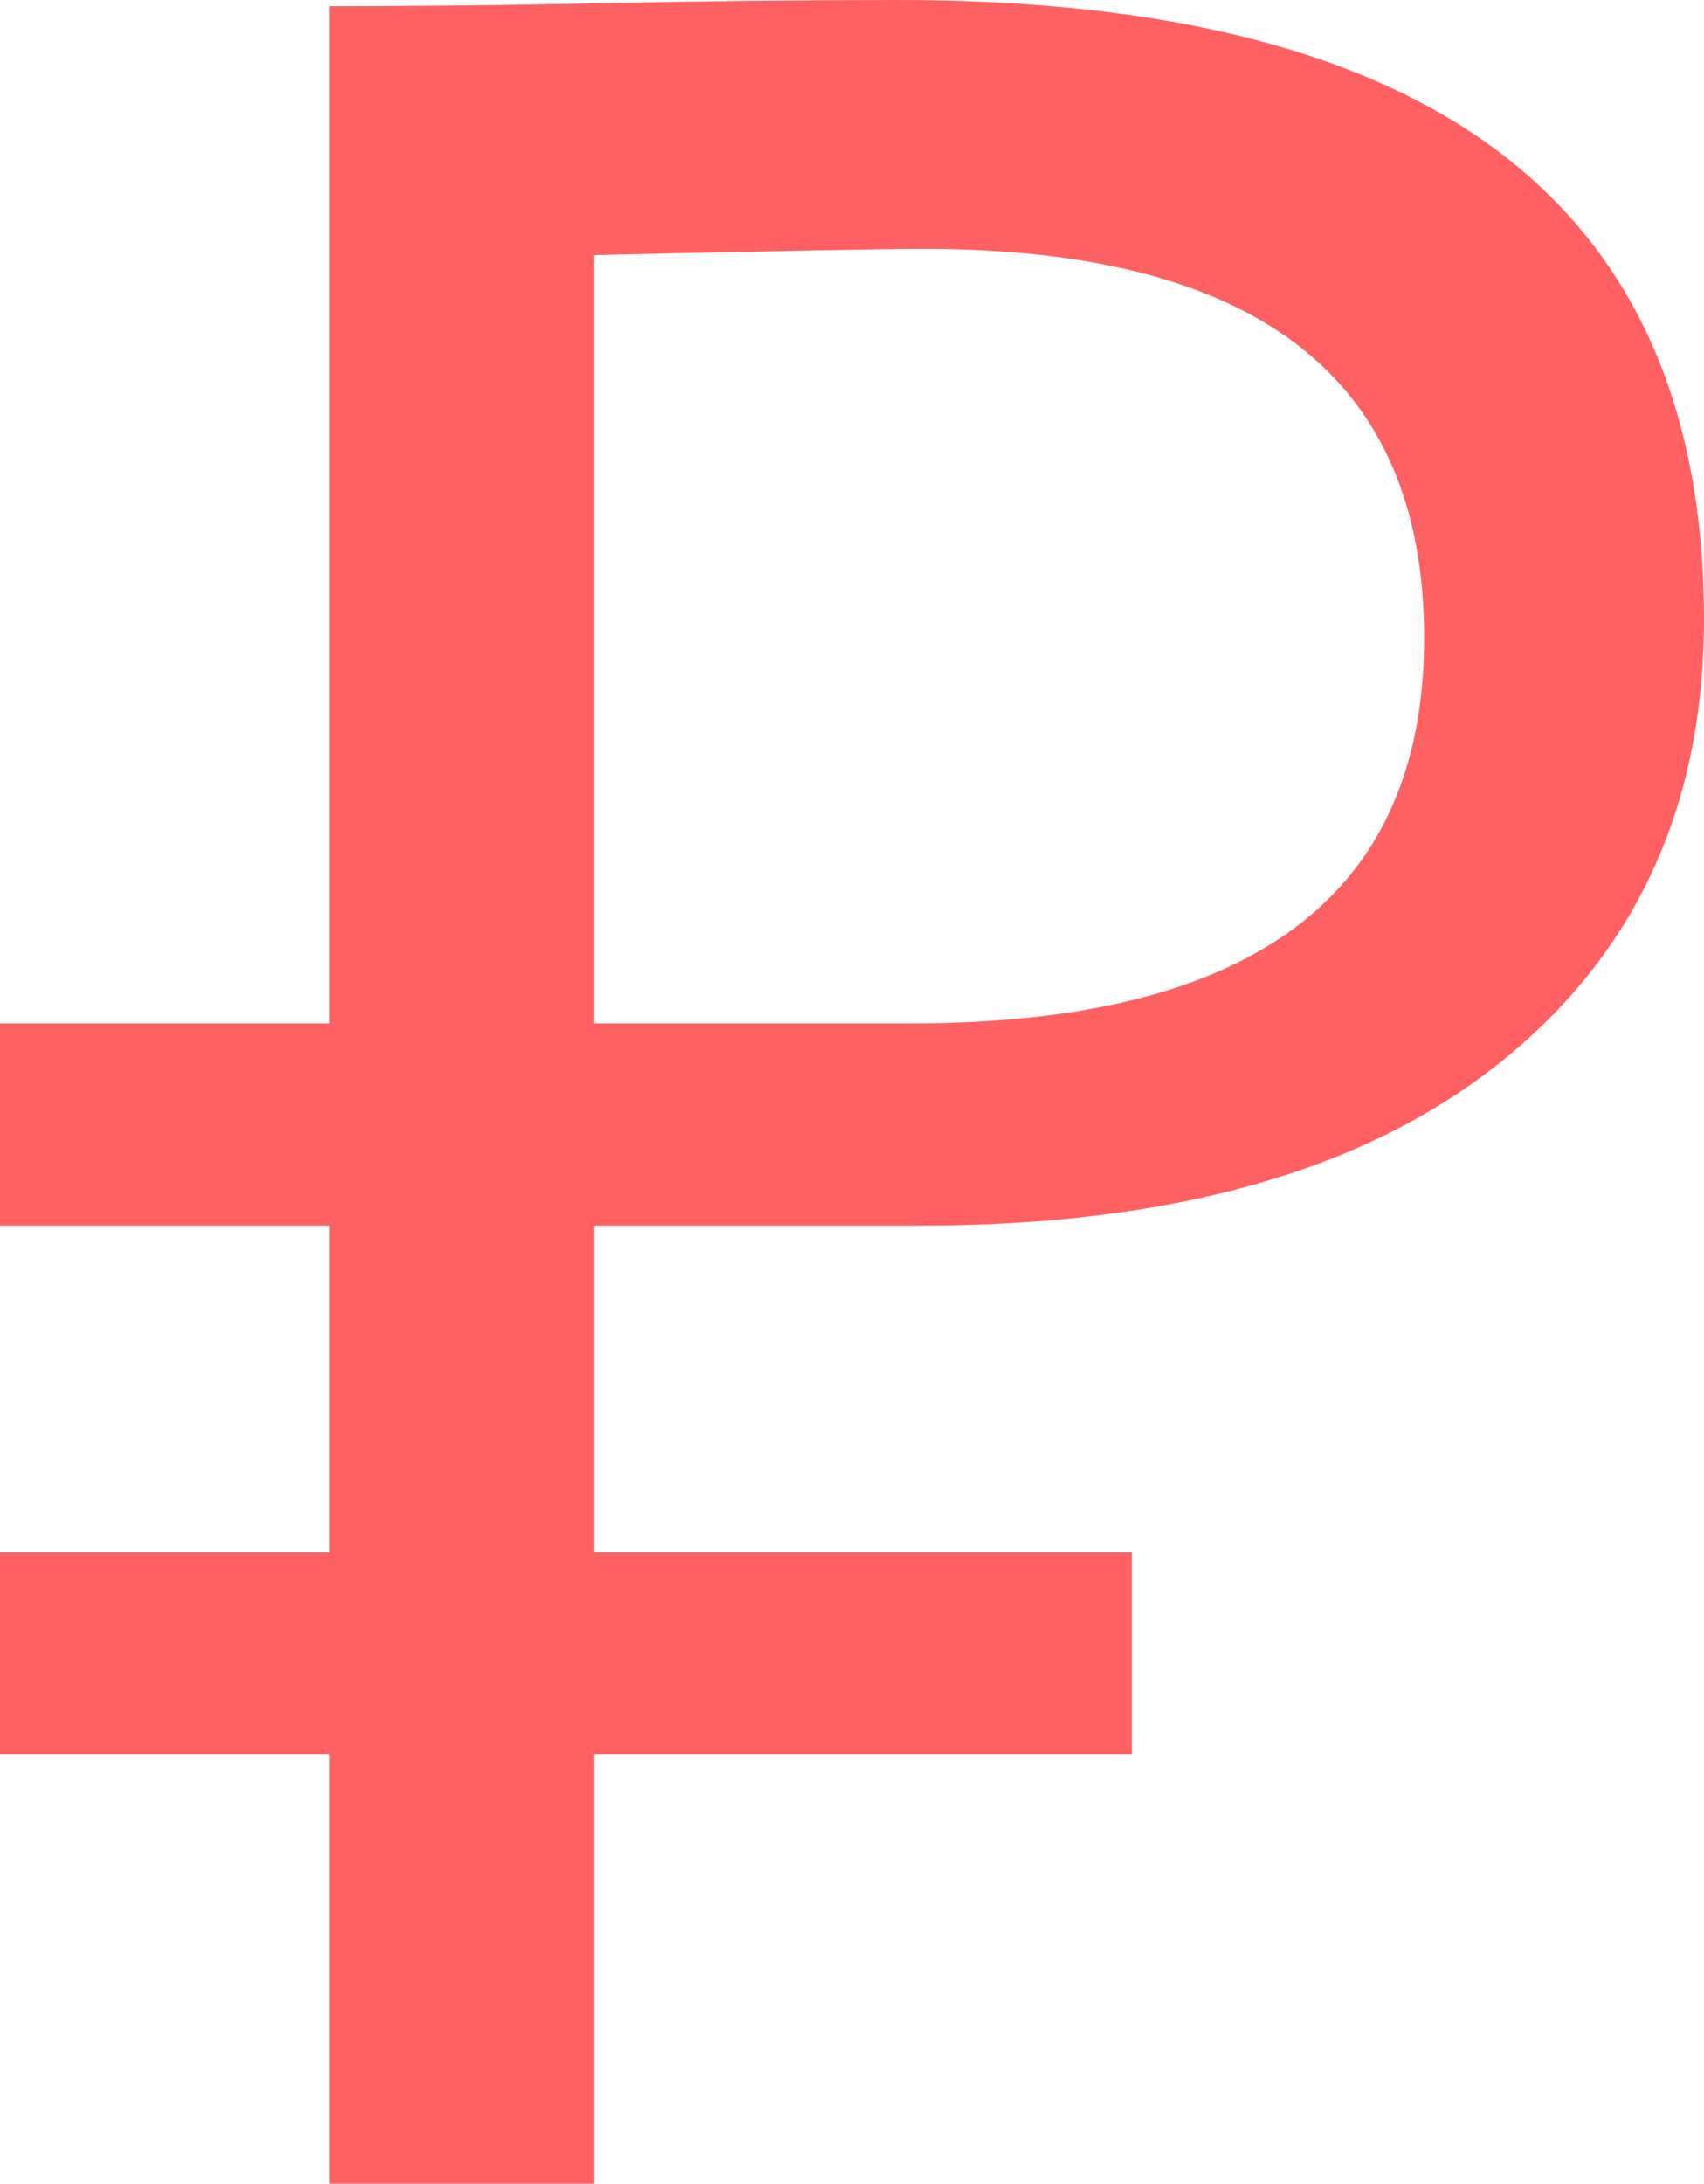 <?xml version="1.0" encoding="UTF-8"?> <svg xmlns="http://www.w3.org/2000/svg" viewBox="0 0 93.159 119.34"> <title>Rouble</title> <g id="Слой_2" data-name="Слой 2"> <g id="Слой_2-2" data-name="Слой 2"> <path d="M18.02,66.979H0V55.93H18.02V.34q7.14,0,15.13-.17Q41.139.003,49.13,0q44.027,0,44.029,33.83,0,15.3-11.135,24.225Q70.889,66.98,50.319,66.979H32.47V84.83H61.88v11.05H32.47v23.46H18.02v-23.46H0V84.83H18.02ZM50.489,13.6q-3.06,0-18.02.34V55.93H49.81q28.05,0,28.05-21.08Q77.859,13.601,50.489,13.6Z" style="fill:#ff6163"></path> </g> </g> </svg> 